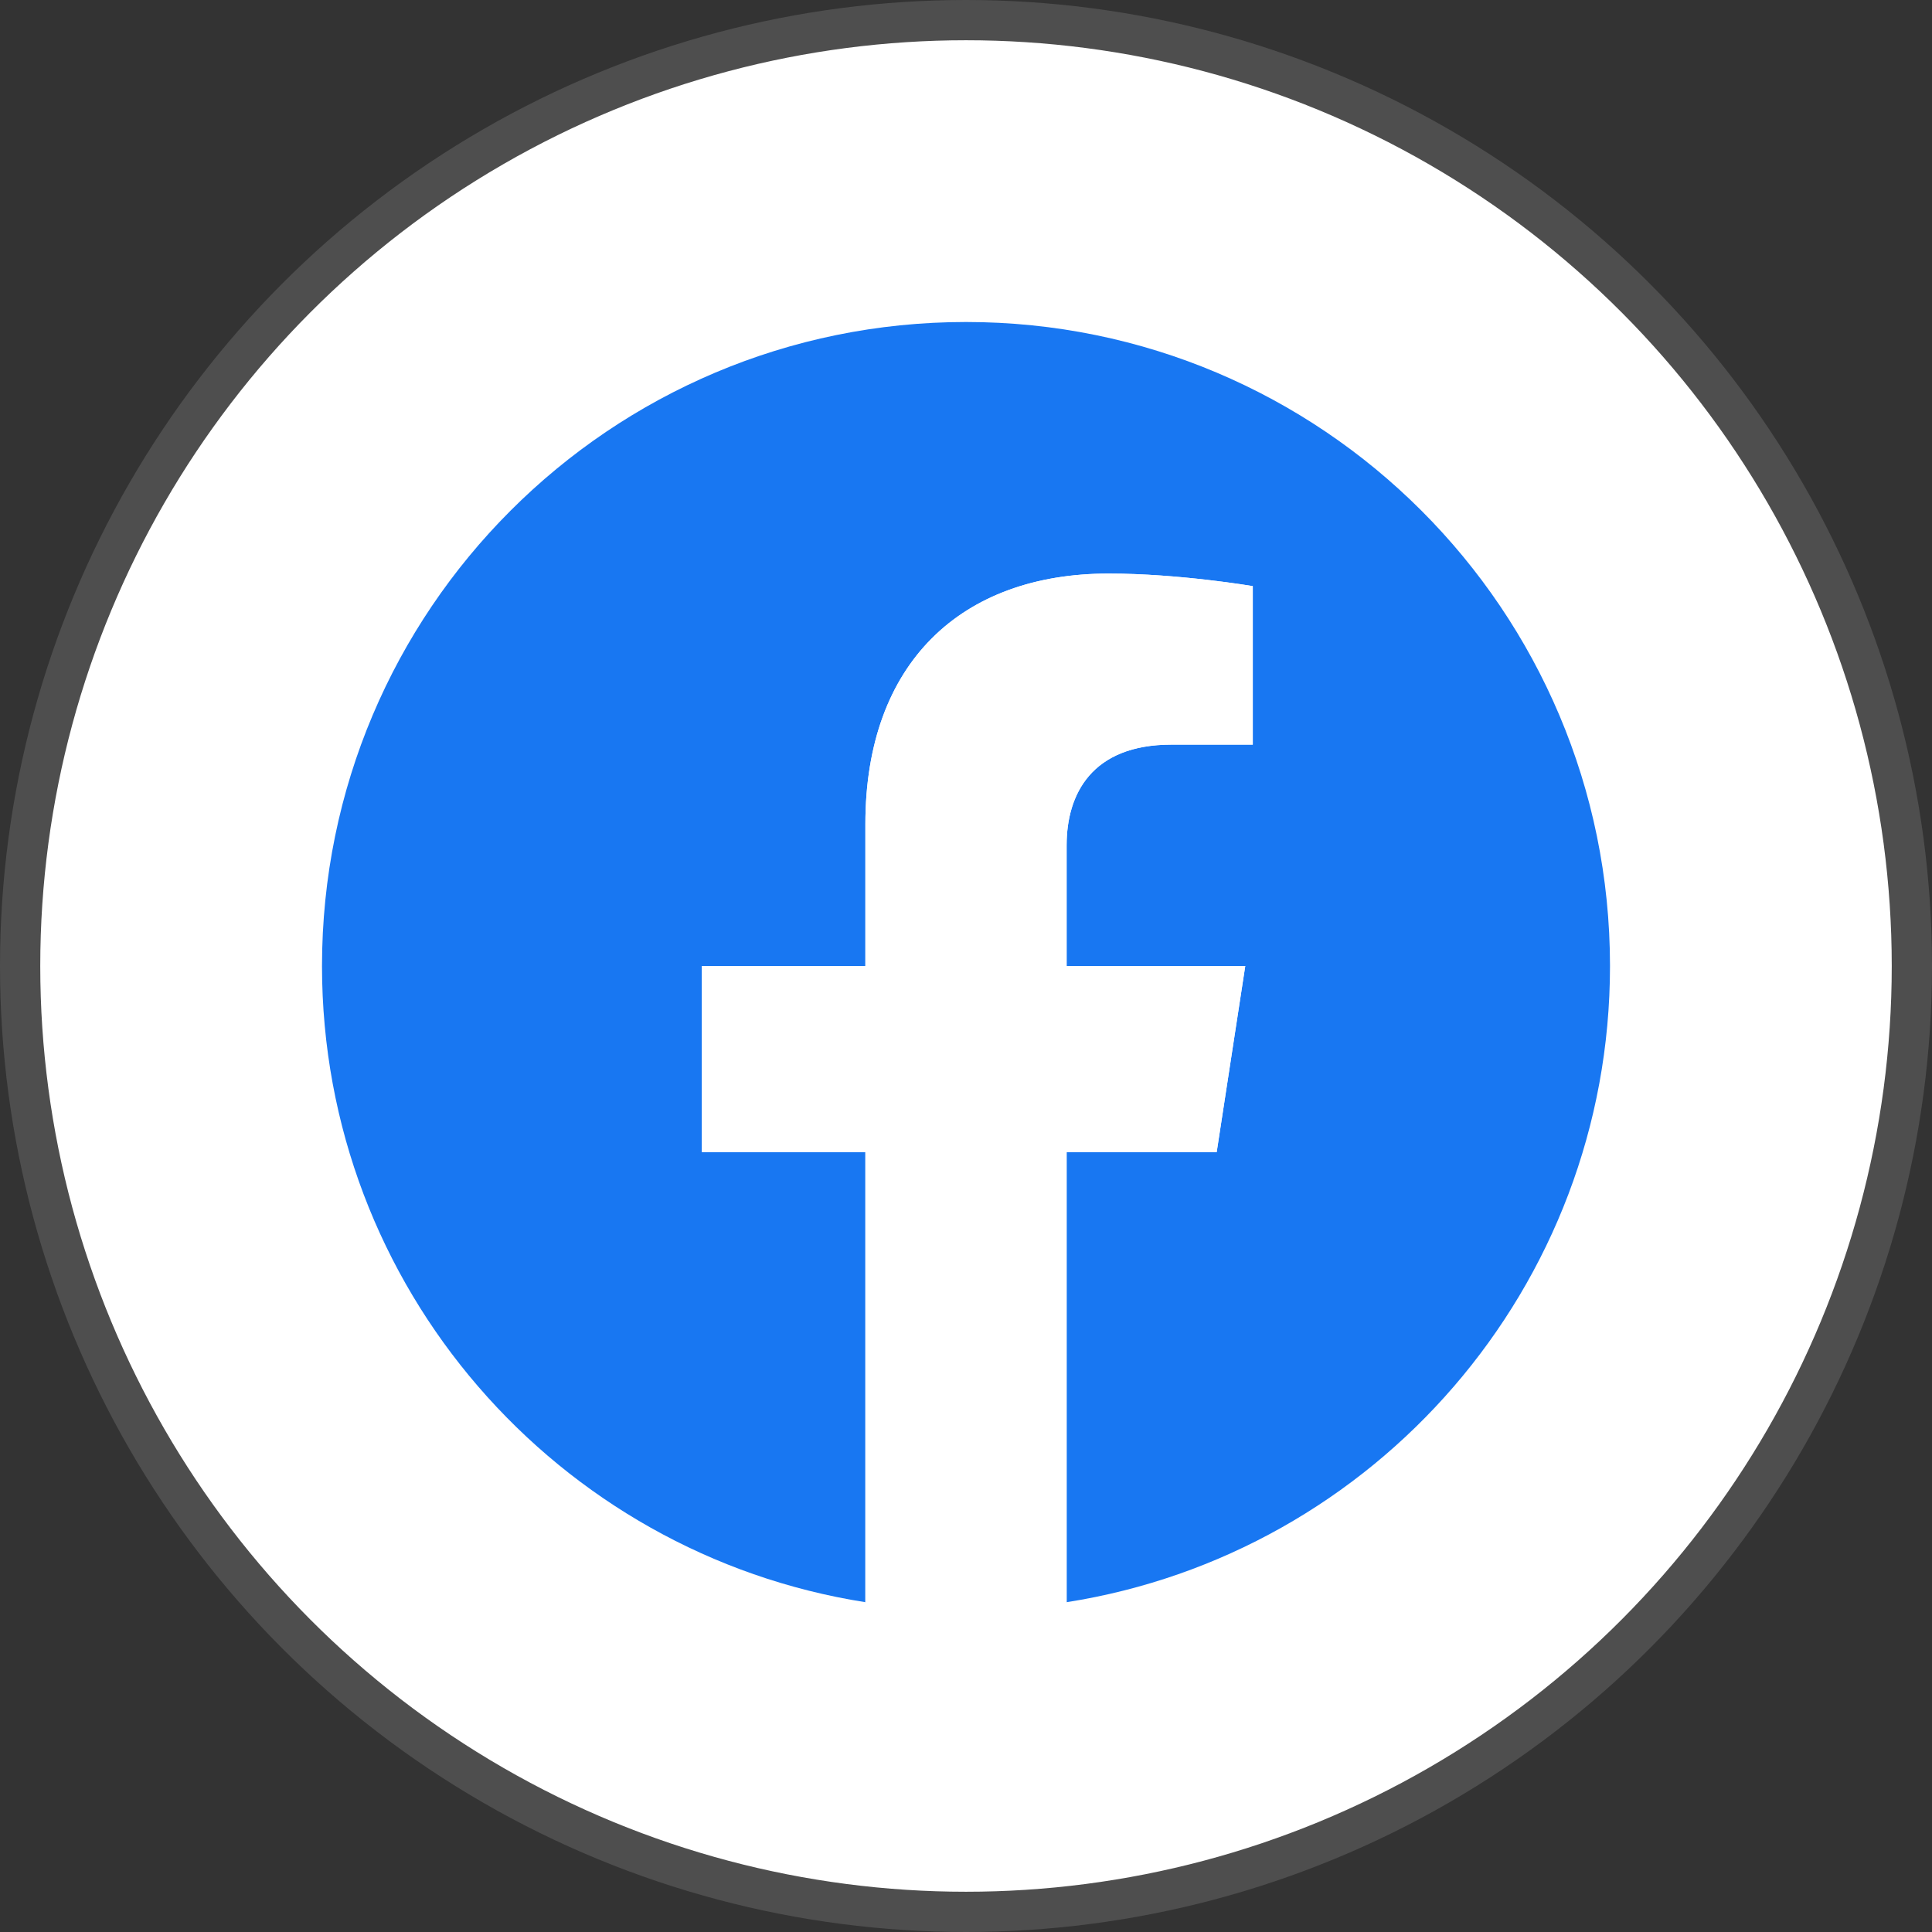 <svg width="48" height="48" viewBox="0 0 48 48" fill="none" xmlns="http://www.w3.org/2000/svg">
<rect x="0" y="0" width="48" height="48" fill="#333333" stroke="none"/>
<circle cx="24" cy="24" r="23.5" fill="white" stroke="#4E4E4E"/>
<path d="M40 24C40 15.162 32.837 8 24 8C15.162 8 8 15.162 8 24C8 31.988 13.85 38.606 21.5 39.806V28.625H17.438V24H21.5V20.475C21.5 16.466 23.887 14.25 27.544 14.25C29.294 14.25 31.125 14.562 31.125 14.562V18.5H29.106C27.119 18.5 26.5 19.734 26.5 21V24H30.938L30.228 28.625H26.5V39.806C34.15 38.606 40 31.988 40 24Z" fill="#1877F2"/>
<path d="M30.228 28.625L30.938 24H26.5V21C26.5 19.734 27.119 18.5 29.106 18.5H31.125V14.562C31.125 14.562 29.294 14.25 27.544 14.25C23.888 14.25 21.5 16.466 21.5 20.475V24H17.438V28.625H21.5V39.806C22.316 39.934 23.15 40 24 40C24.85 40 25.684 39.934 26.5 39.806V28.625H30.228Z" fill="white"/>
</svg>

